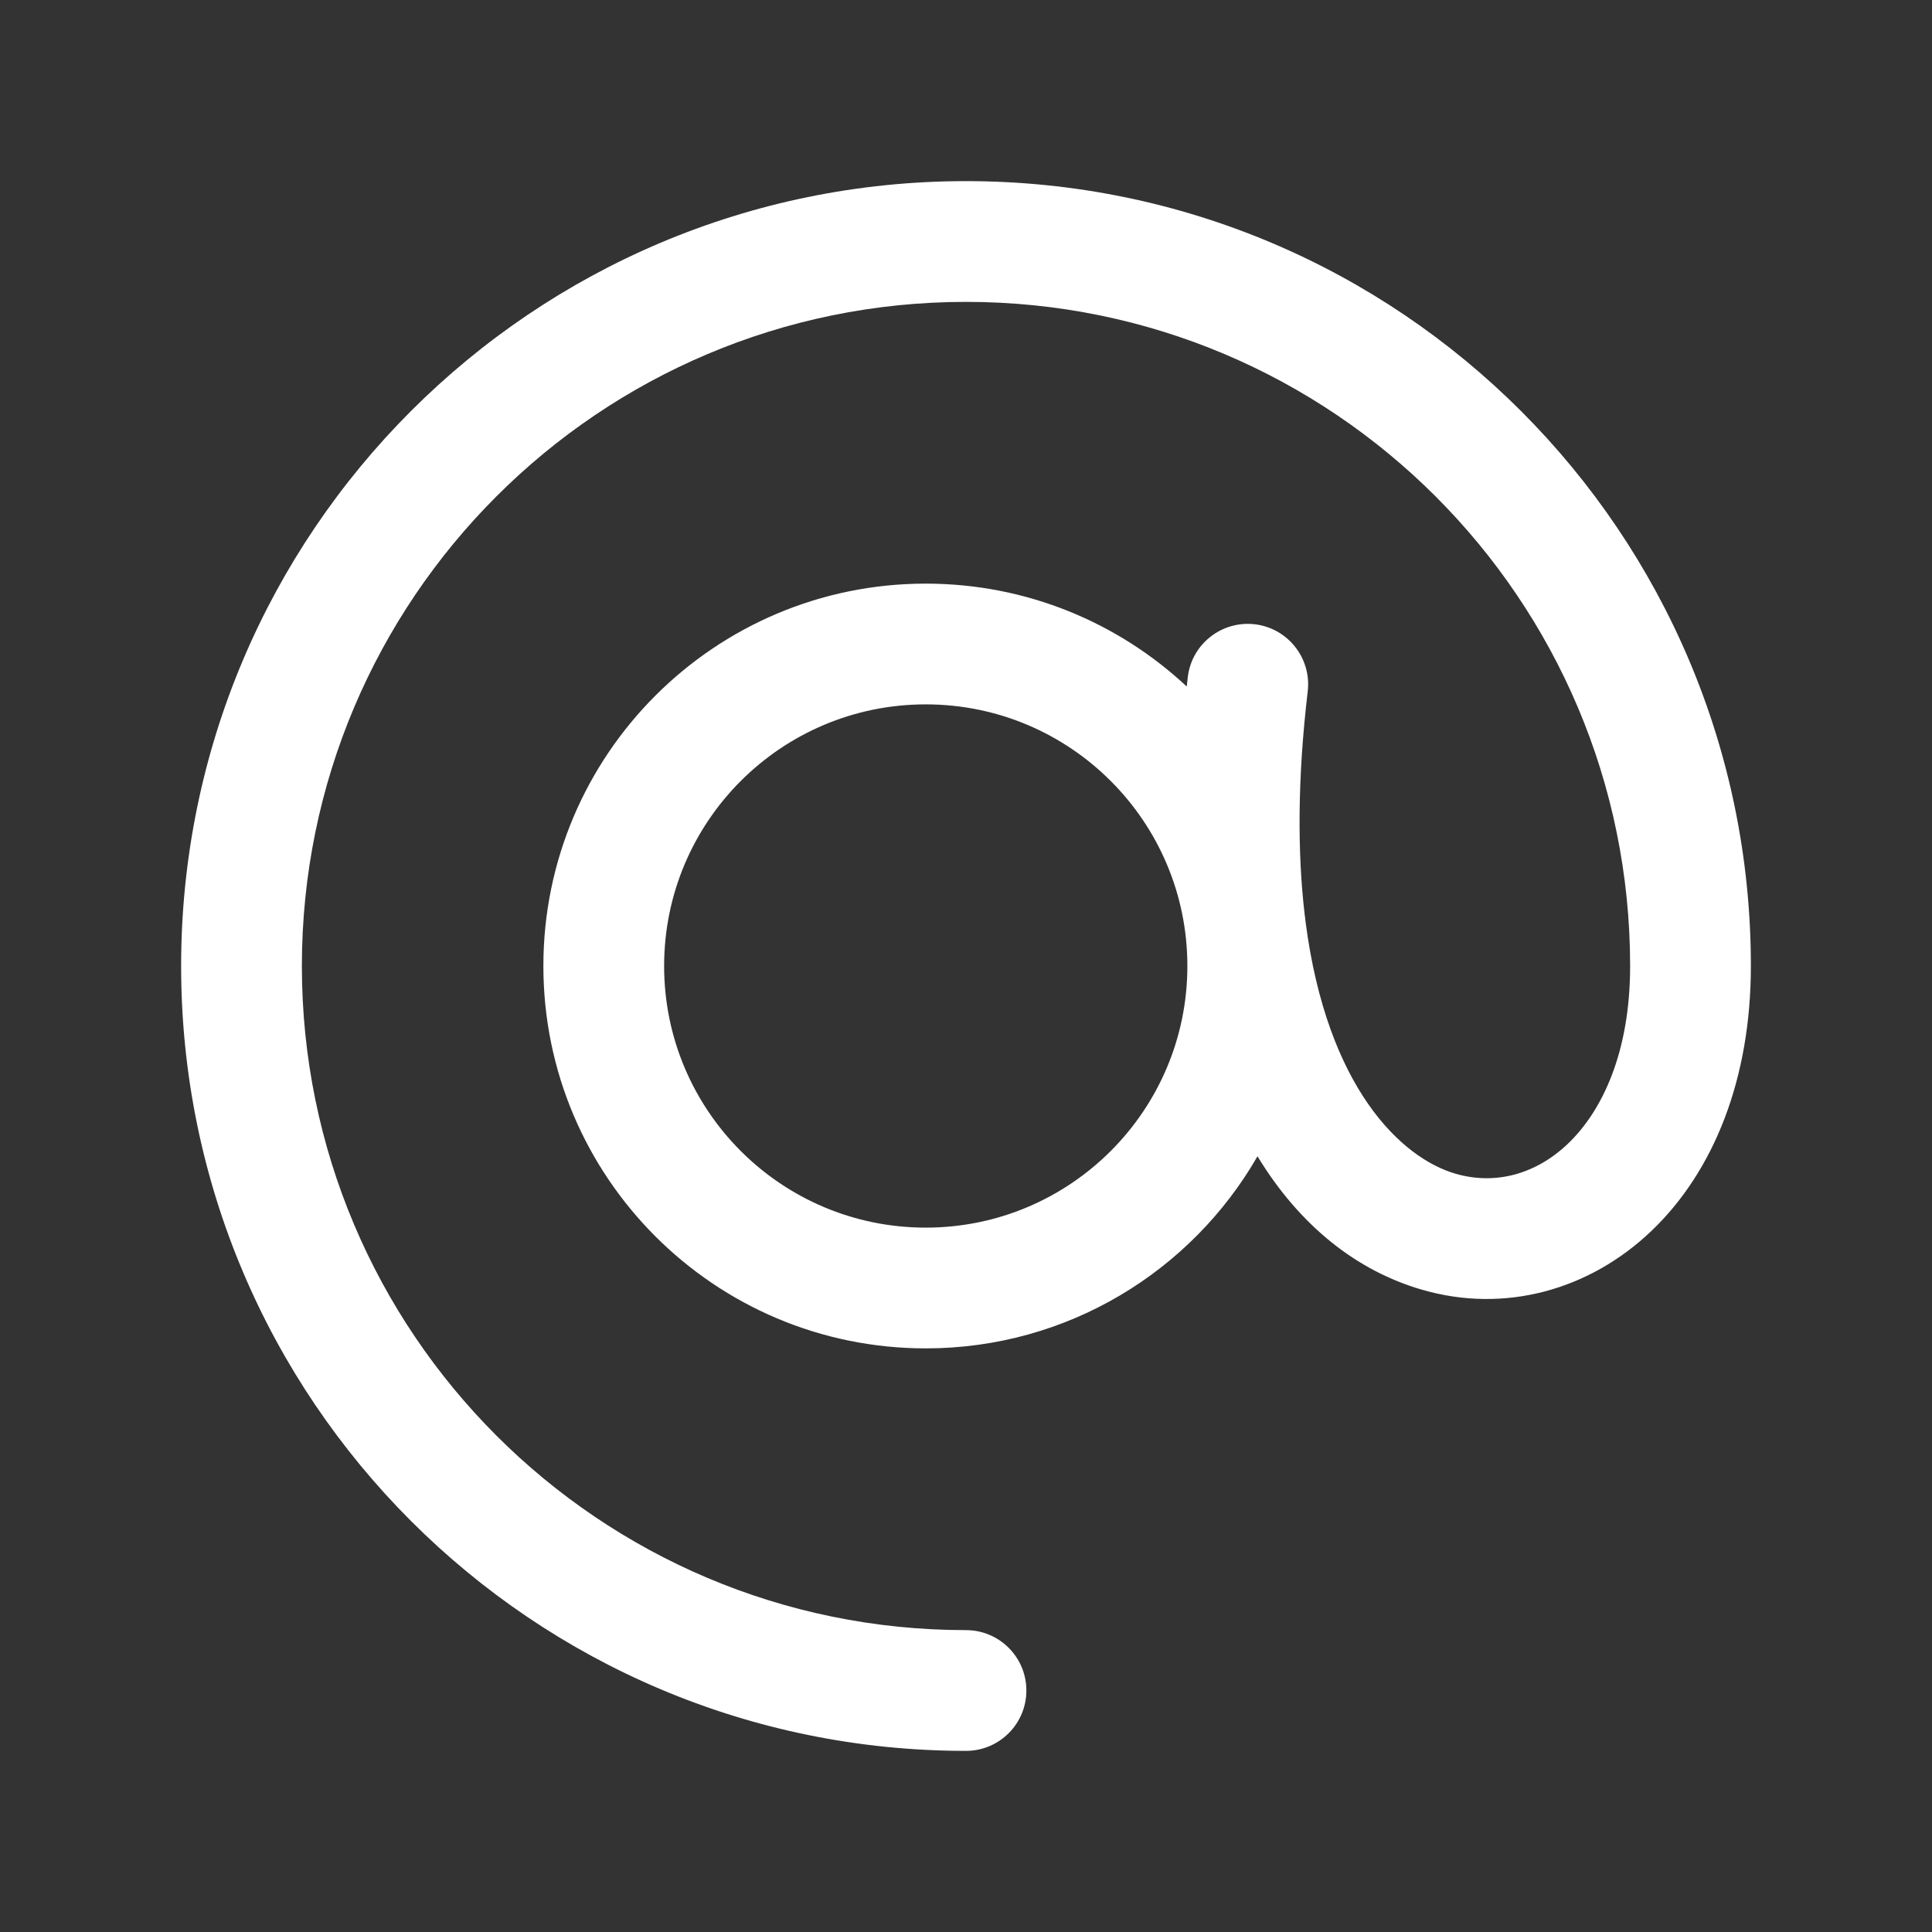 <svg xmlns="http://www.w3.org/2000/svg" width="24" height="24" viewBox="0 0 24 24" fill="none"><rect x="0" y="0" width="24" height="24" fill="#333333" stroke="none"/><path fill-rule="evenodd" clip-rule="evenodd" d="M3.75 12C3.75 7.444 7.444 3.75 12 3.75C16.556 3.75 20.25 7.444 20.25 12C20.25 13.082 19.898 13.804 19.481 14.204C19.068 14.6 18.561 14.719 18.083 14.581C17.403 14.384 16.486 13.508 16.219 11.458C16.216 11.425 16.212 11.393 16.207 11.36C16.118 10.6 16.116 9.684 16.245 8.588C16.293 8.176 15.999 7.804 15.588 7.755C15.176 7.707 14.803 8.001 14.755 8.412C14.751 8.451 14.746 8.49 14.742 8.528C13.893 7.735 12.753 7.25 11.5 7.25C8.877 7.25 6.75 9.377 6.75 12C6.75 14.623 8.877 16.75 11.5 16.75C13.262 16.75 14.801 15.79 15.621 14.364C16.145 15.225 16.851 15.786 17.667 16.022C18.689 16.318 19.744 16.029 20.519 15.287C21.289 14.549 21.75 13.404 21.75 12C21.75 6.615 17.385 2.25 12 2.25C6.615 2.25 2.25 6.615 2.25 12C2.25 17.385 6.615 21.75 12 21.75C12.414 21.75 12.75 21.414 12.75 21C12.75 20.586 12.414 20.25 12 20.25C7.444 20.25 3.75 16.556 3.75 12ZM8.25 12C8.25 10.205 9.705 8.75 11.5 8.75C13.295 8.75 14.75 10.205 14.75 12C14.75 13.795 13.295 15.25 11.5 15.25C9.705 15.25 8.25 13.795 8.25 12Z" fill="white"></path></svg>